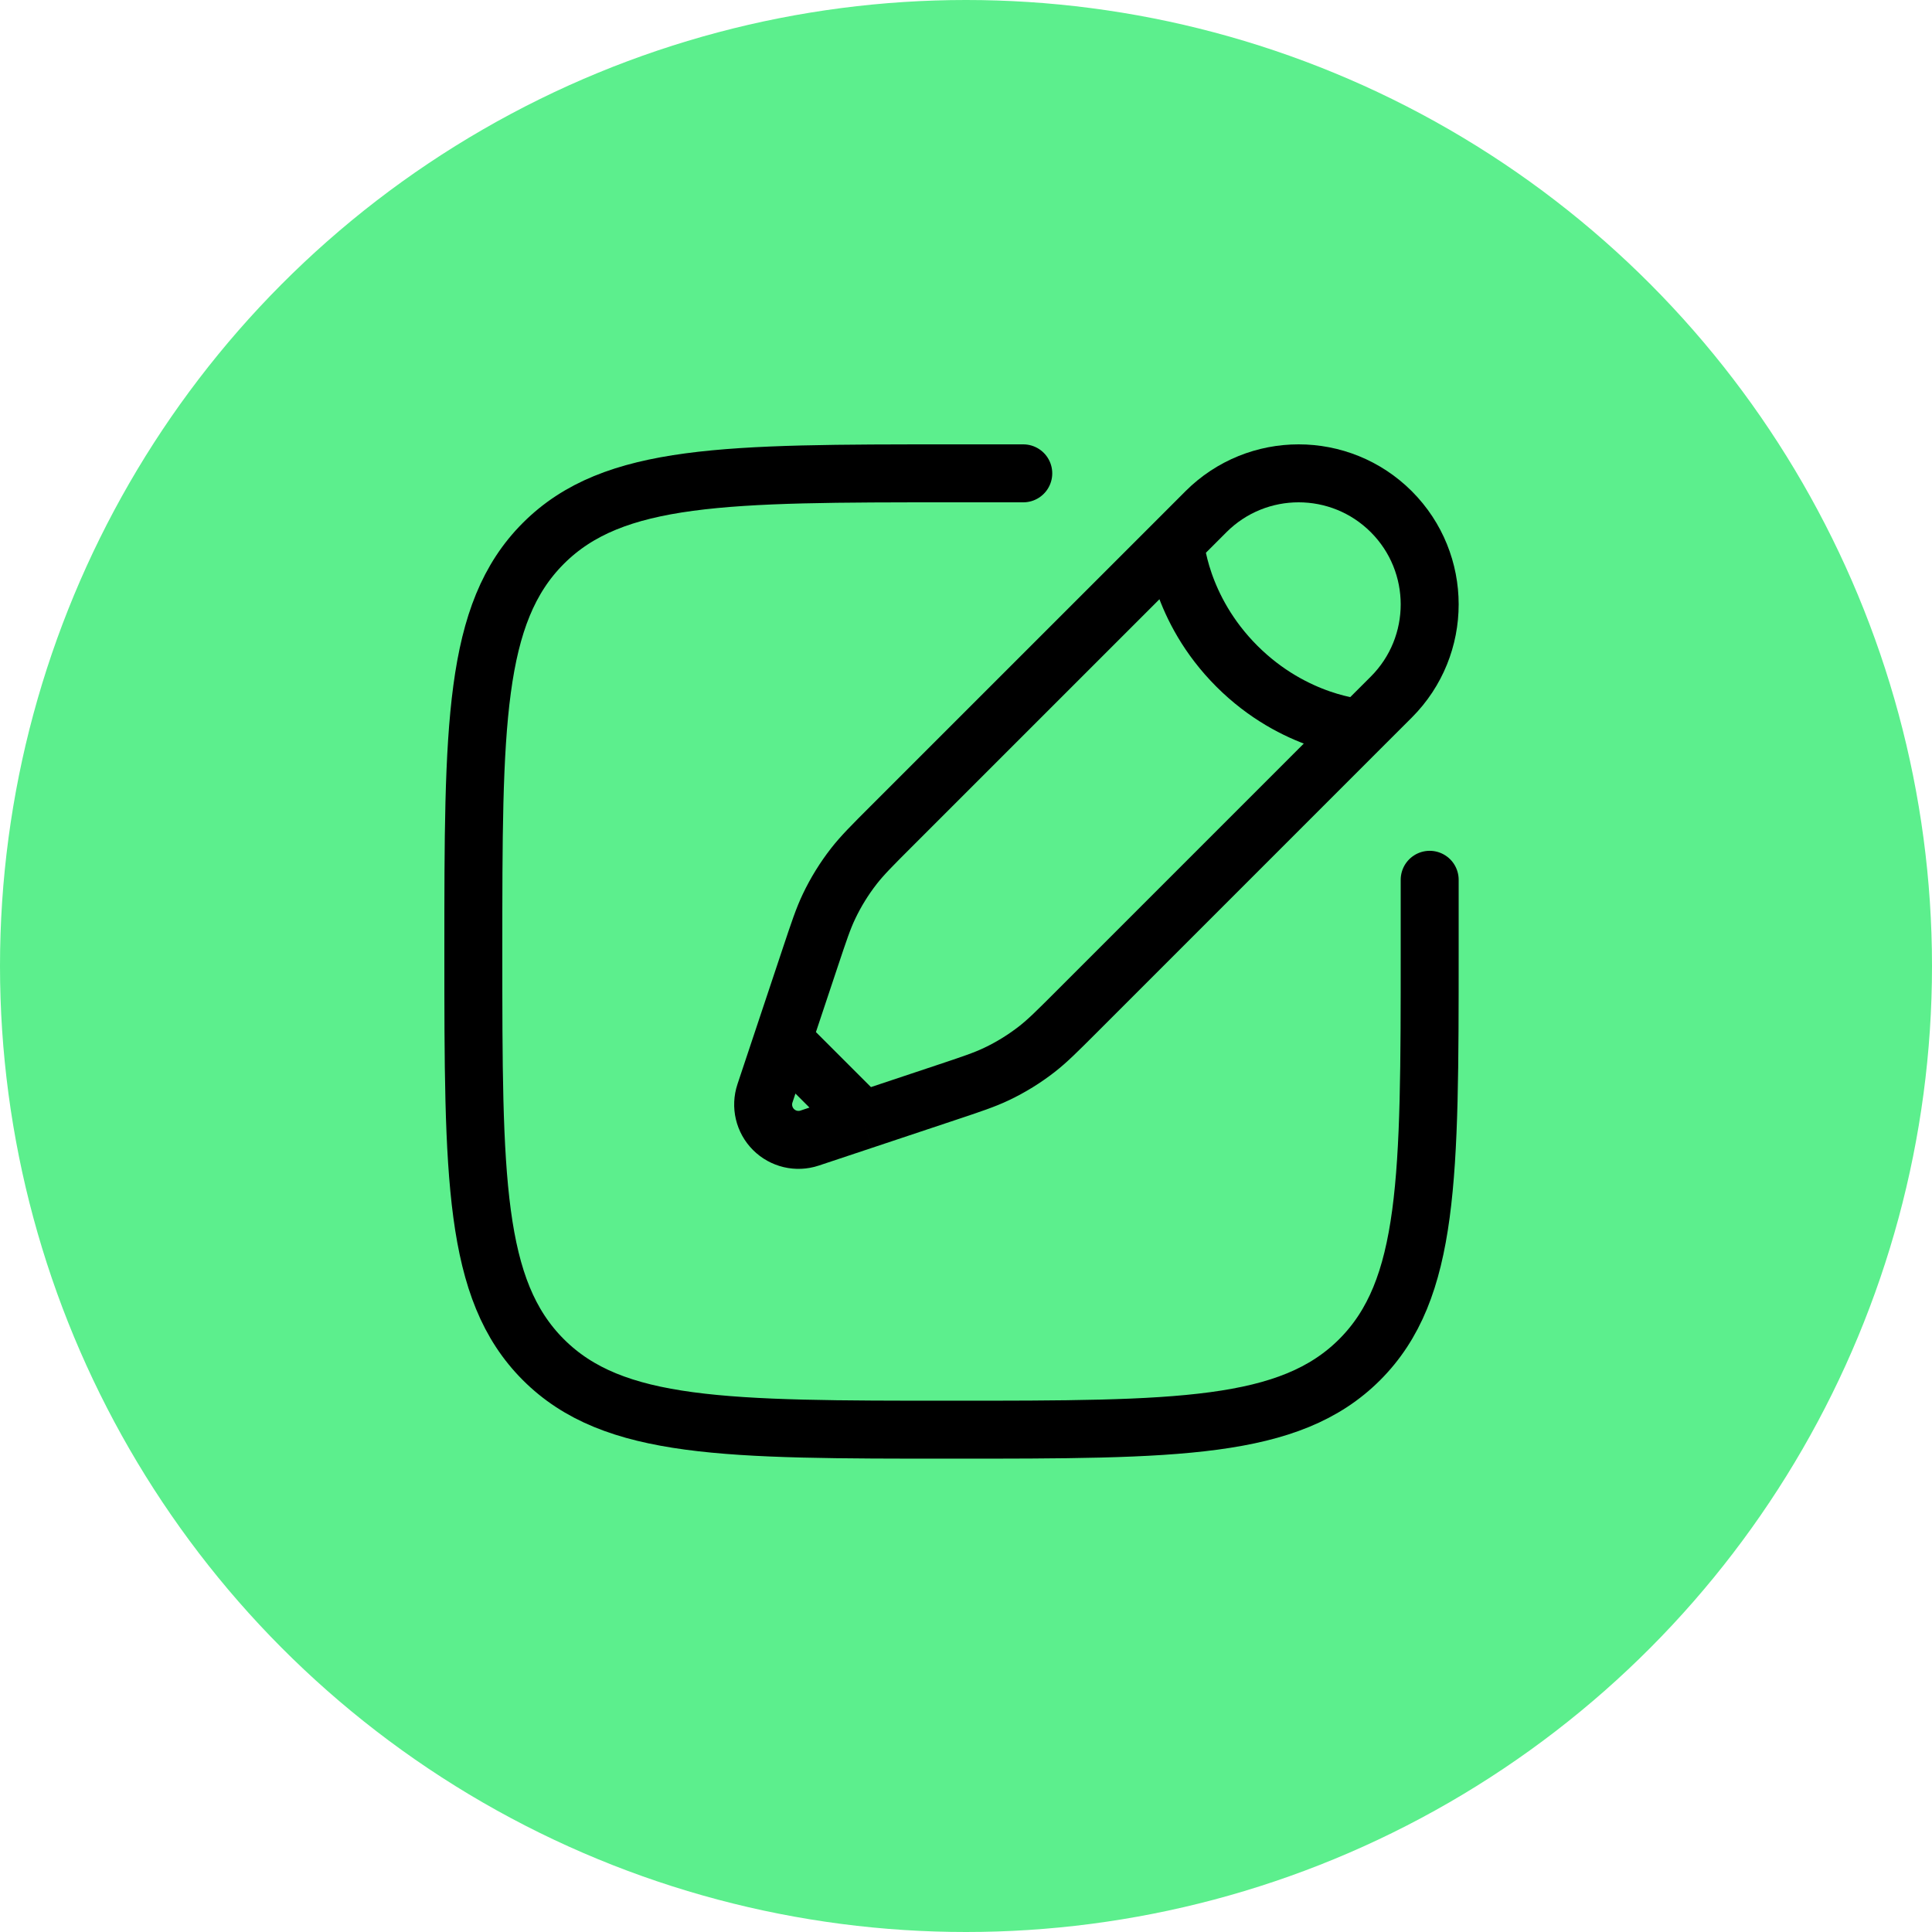 <?xml version="1.0" encoding="UTF-8"?> <svg xmlns="http://www.w3.org/2000/svg" width="50" height="50" viewBox="0 0 50 50" fill="none"><circle cx="25" cy="25" r="25" fill="#5CEF8D"></circle><path d="M37 22.769V24.625C37 30.459 37 33.376 35.188 35.188C33.376 37 30.459 37 24.625 37C18.792 37 15.875 37 14.062 35.188C12.25 33.376 12.25 30.459 12.25 24.625C12.25 18.791 12.25 15.875 14.062 14.062C15.875 12.25 18.792 12.25 24.625 12.25H26.482" stroke="black" stroke-width="1.5" stroke-linecap="round"></path><path d="M30.411 14.043L31.21 13.243C32.535 11.919 34.682 11.919 36.007 13.243C37.331 14.568 37.331 16.715 36.007 18.04L35.207 18.839M30.411 14.043C30.411 14.043 30.511 15.742 32.01 17.241C33.509 18.739 35.207 18.839 35.207 18.839M30.411 14.043L23.061 21.392C22.563 21.89 22.315 22.139 22.1 22.414C21.848 22.737 21.631 23.088 21.455 23.458C21.305 23.772 21.194 24.106 20.971 24.774L20.258 26.913M35.207 18.839L27.858 26.189C27.36 26.687 27.111 26.936 26.837 27.15C26.513 27.402 26.163 27.619 25.792 27.795C25.478 27.945 25.144 28.056 24.476 28.279L22.338 28.992M20.258 26.913L19.797 28.296C19.688 28.625 19.773 28.987 20.018 29.232C20.263 29.477 20.625 29.563 20.954 29.453L22.338 28.992M20.258 26.913L22.338 28.992" stroke="black" stroke-width="1.5"></path></svg> 